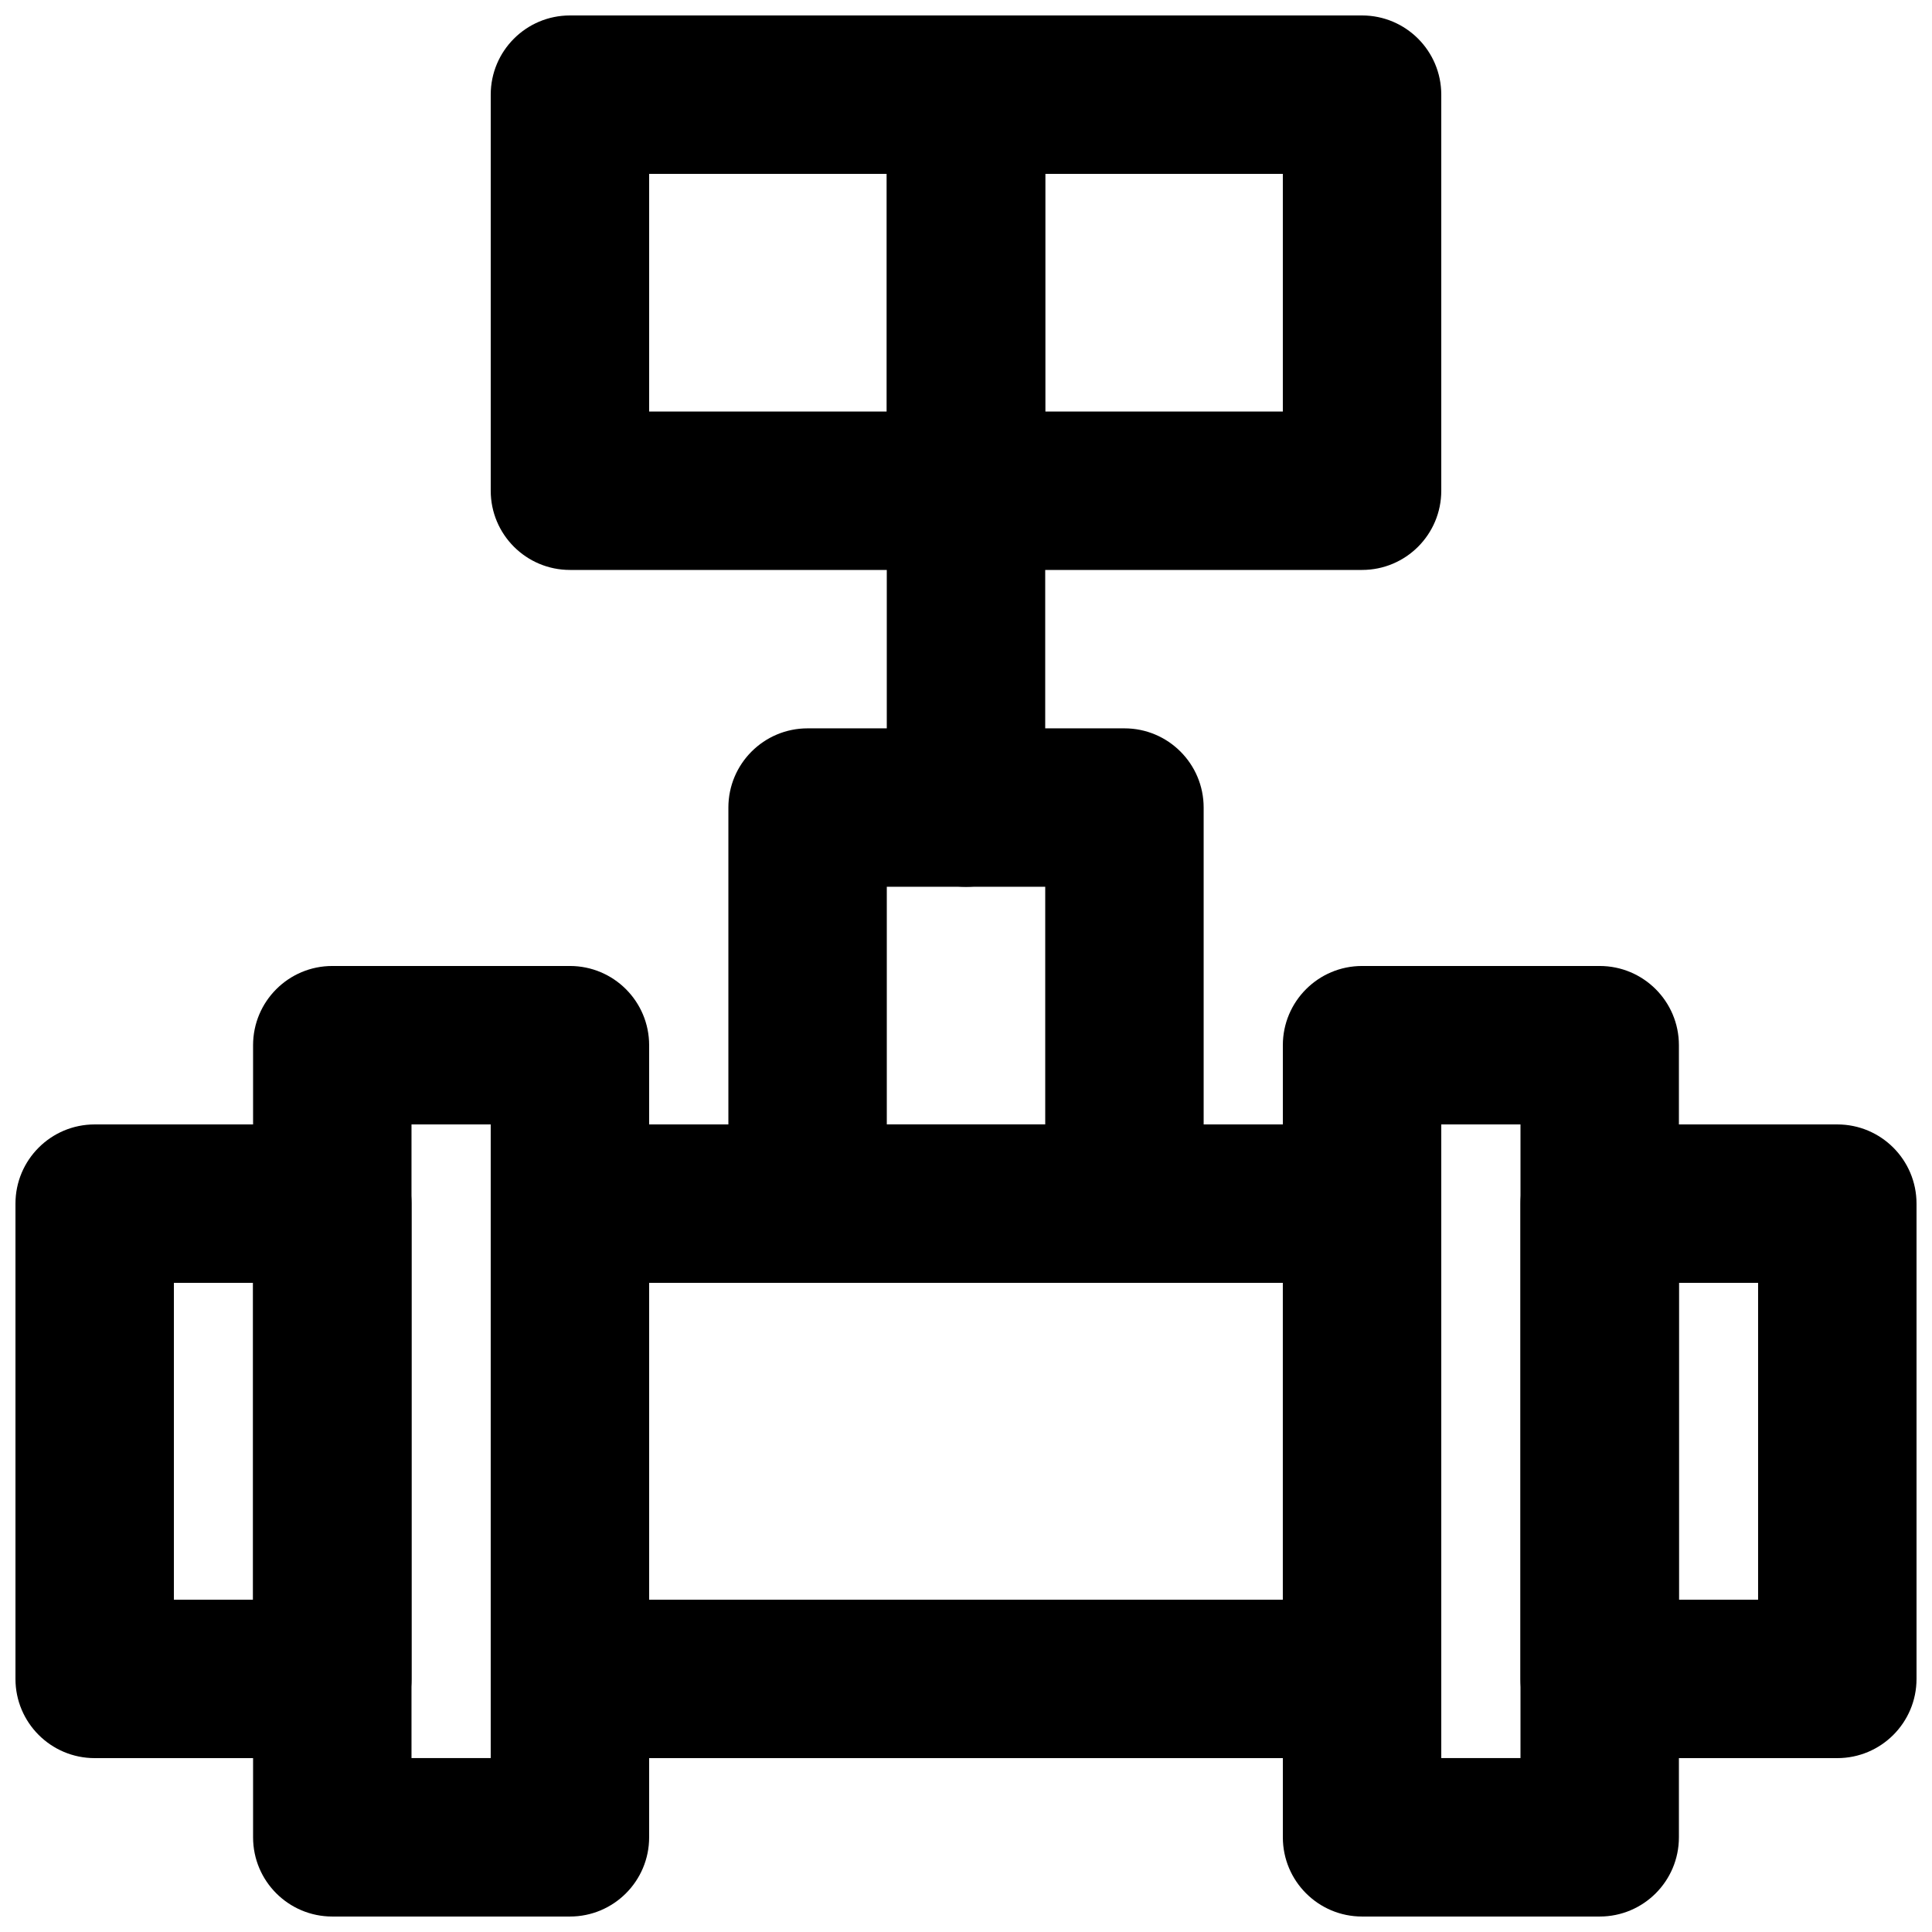<?xml version="1.0" encoding="UTF-8"?>
<!-- Uploaded to: ICON Repo, www.svgrepo.com, Generator: ICON Repo Mixer Tools -->
<svg width="800px" height="800px" version="1.1" viewBox="144 144 512 512" xmlns="http://www.w3.org/2000/svg">
 <defs>
  <clipPath id="f">
   <path d="m211 400h106v251.9h-106z"/>
  </clipPath>
  <clipPath id="e">
   <path d="m148.09 441h105.91v169h-105.91z"/>
  </clipPath>
  <clipPath id="d">
   <path d="m483 400h106v251.9h-106z"/>
  </clipPath>
  <clipPath id="c">
   <path d="m546 441h105.9v169h-105.9z"/>
  </clipPath>
  <clipPath id="b">
   <path d="m274 148.09h147v147.91h-147z"/>
  </clipPath>
  <clipPath id="a">
   <path d="m379 148.09h147v147.91h-147z"/>
  </clipPath>
 </defs>
 <path d="m295.04 609.92h209.92c11.594 0 20.992-9.398 20.992-20.992v-125.95c0-11.594-9.398-20.992-20.992-20.992h-209.92c-11.594 0-20.992 9.398-20.992 20.992v125.95c0 11.594 9.398 20.992 20.992 20.992zm20.992-125.95h167.93v83.969h-167.93z" fill-rule="evenodd"/>
 <g clip-path="url(#f)">
  <path d="m232.06 651.9h62.977c11.594 0 20.992-9.398 20.992-20.992v-209.92c0-11.594-9.398-20.992-20.992-20.992h-62.977c-11.594 0-20.992 9.398-20.992 20.992v209.92c0 11.594 9.398 20.992 20.992 20.992zm20.992-209.92h20.992v167.93h-20.992z" fill-rule="evenodd"/>
 </g>
 <g clip-path="url(#e)">
  <path d="m169.09 609.92h62.977c11.594 0 20.992-9.398 20.992-20.992v-125.95c0-11.594-9.398-20.992-20.992-20.992h-62.977c-11.594 0-20.992 9.398-20.992 20.992v125.95c0 11.594 9.398 20.992 20.992 20.992zm20.992-125.95h20.992v83.969h-20.992z" fill-rule="evenodd"/>
 </g>
 <g clip-path="url(#d)">
  <path d="m504.96 651.9h62.977c11.594 0 20.992-9.398 20.992-20.992v-209.92c0-11.594-9.398-20.992-20.992-20.992h-62.977c-11.594 0-20.992 9.398-20.992 20.992v209.92c0 11.594 9.398 20.992 20.992 20.992zm20.992-209.92h20.992v167.93h-20.992z" fill-rule="evenodd"/>
 </g>
 <g clip-path="url(#c)">
  <path d="m567.93 609.92h62.977c11.594 0 20.992-9.398 20.992-20.992v-125.95c0-11.594-9.398-20.992-20.992-20.992h-62.977c-11.594 0-20.992 9.398-20.992 20.992v125.95c0 11.594 9.398 20.992 20.992 20.992zm20.992-125.95h20.992v83.969h-20.992z" fill-rule="evenodd"/>
 </g>
 <path d="m358.02 483.96h83.969c11.594 0 20.992-9.398 20.992-20.988v-104.96c0-11.594-9.398-20.992-20.992-20.992h-83.969c-11.594 0-20.992 9.398-20.992 20.992v104.96c0 11.59 9.398 20.988 20.992 20.988zm20.992-104.96h41.984v62.977h-41.984z" fill-rule="evenodd"/>
 <path d="m420.99 358.02v-83.969c0-11.594-9.398-20.992-20.992-20.992s-20.992 9.398-20.992 20.992v83.969c0 11.594 9.398 20.992 20.992 20.992s20.992-9.398 20.992-20.992z" fill-rule="evenodd"/>
 <g clip-path="url(#b)">
  <path d="m295.04 295.04h104.96c11.594 0 20.992-9.398 20.992-20.992v-104.96c0-11.594-9.398-20.992-20.992-20.992h-104.96c-11.594 0-20.992 9.398-20.992 20.992v104.96c0 11.594 9.398 20.992 20.992 20.992zm20.992-104.96h62.977v62.977h-62.977z" fill-rule="evenodd"/>
 </g>
 <g clip-path="url(#a)">
  <path d="m400 295.04h104.96c11.594 0 20.992-9.398 20.992-20.992v-104.96c0-11.594-9.398-20.992-20.992-20.992h-104.96c-11.594 0-20.992 9.398-20.992 20.992v104.96c0 11.594 9.398 20.992 20.992 20.992zm20.992-104.96h62.973v62.977h-62.973z" fill-rule="evenodd"/>
 </g>
</svg>